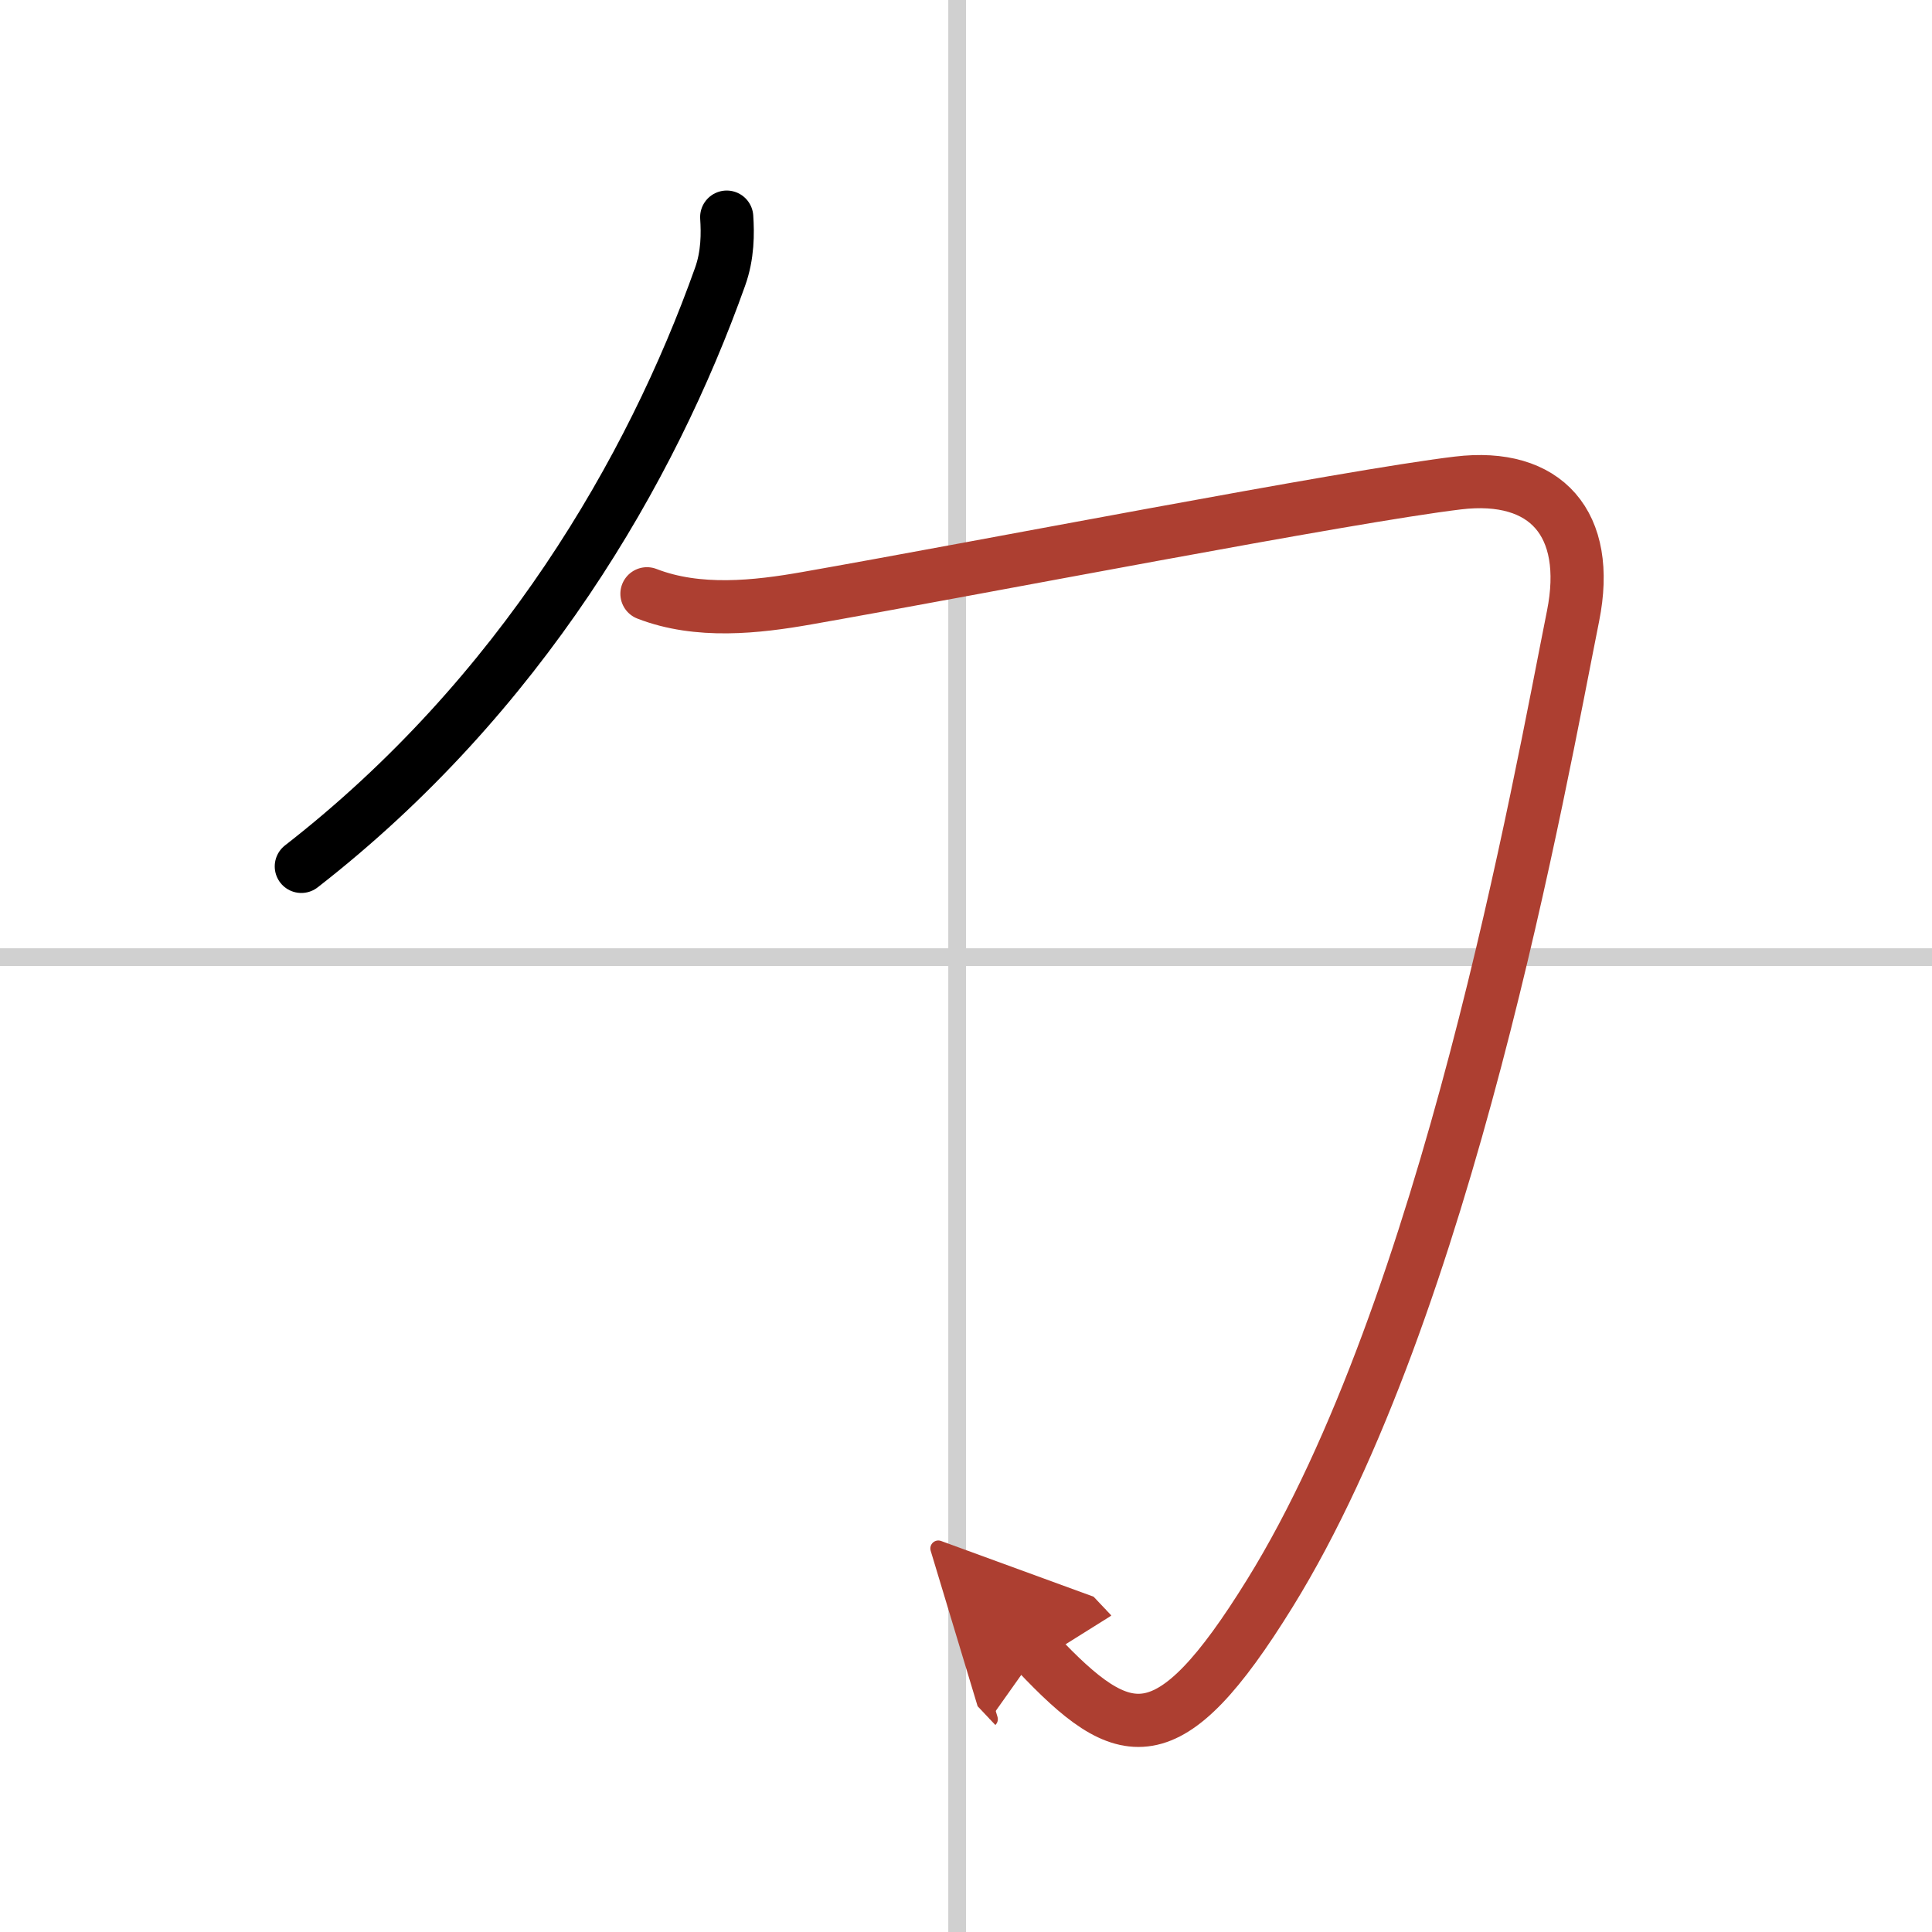 <svg width="400" height="400" viewBox="0 0 109 109" xmlns="http://www.w3.org/2000/svg"><defs><marker id="a" markerWidth="4" orient="auto" refX="1" refY="5" viewBox="0 0 10 10"><polyline points="0 0 10 5 0 10 1 5" fill="#ad3f31" stroke="#ad3f31"/></marker></defs><g fill="none" stroke="#000" stroke-linecap="round" stroke-linejoin="round" stroke-width="3"><rect width="100%" height="100%" fill="#fff" stroke="#fff"/><line x1="54" x2="54" y2="109" stroke="#d0d0d0" stroke-width="1"/><line x2="109" y1="54" y2="54" stroke="#d0d0d0" stroke-width="1"/><path d="M41,12.25c0.06,0.9,0.07,2.14-0.38,3.38C36.75,26.5,29.38,39.25,17,48.88"/><path d="m36.5 33.5c2.88 1.12 6.19 0.75 9.02 0.25 9.63-1.69 30.48-5.75 36.73-6.5 4.97-0.6 7.54 2.3 6.5 7.5-1.89 9.45-7.08 38.94-17.1 55.13-5.75 9.3-8.21 8.6-13.15 3.37" marker-end="url(#a)" stroke="#ad3f31"/></g></svg>
